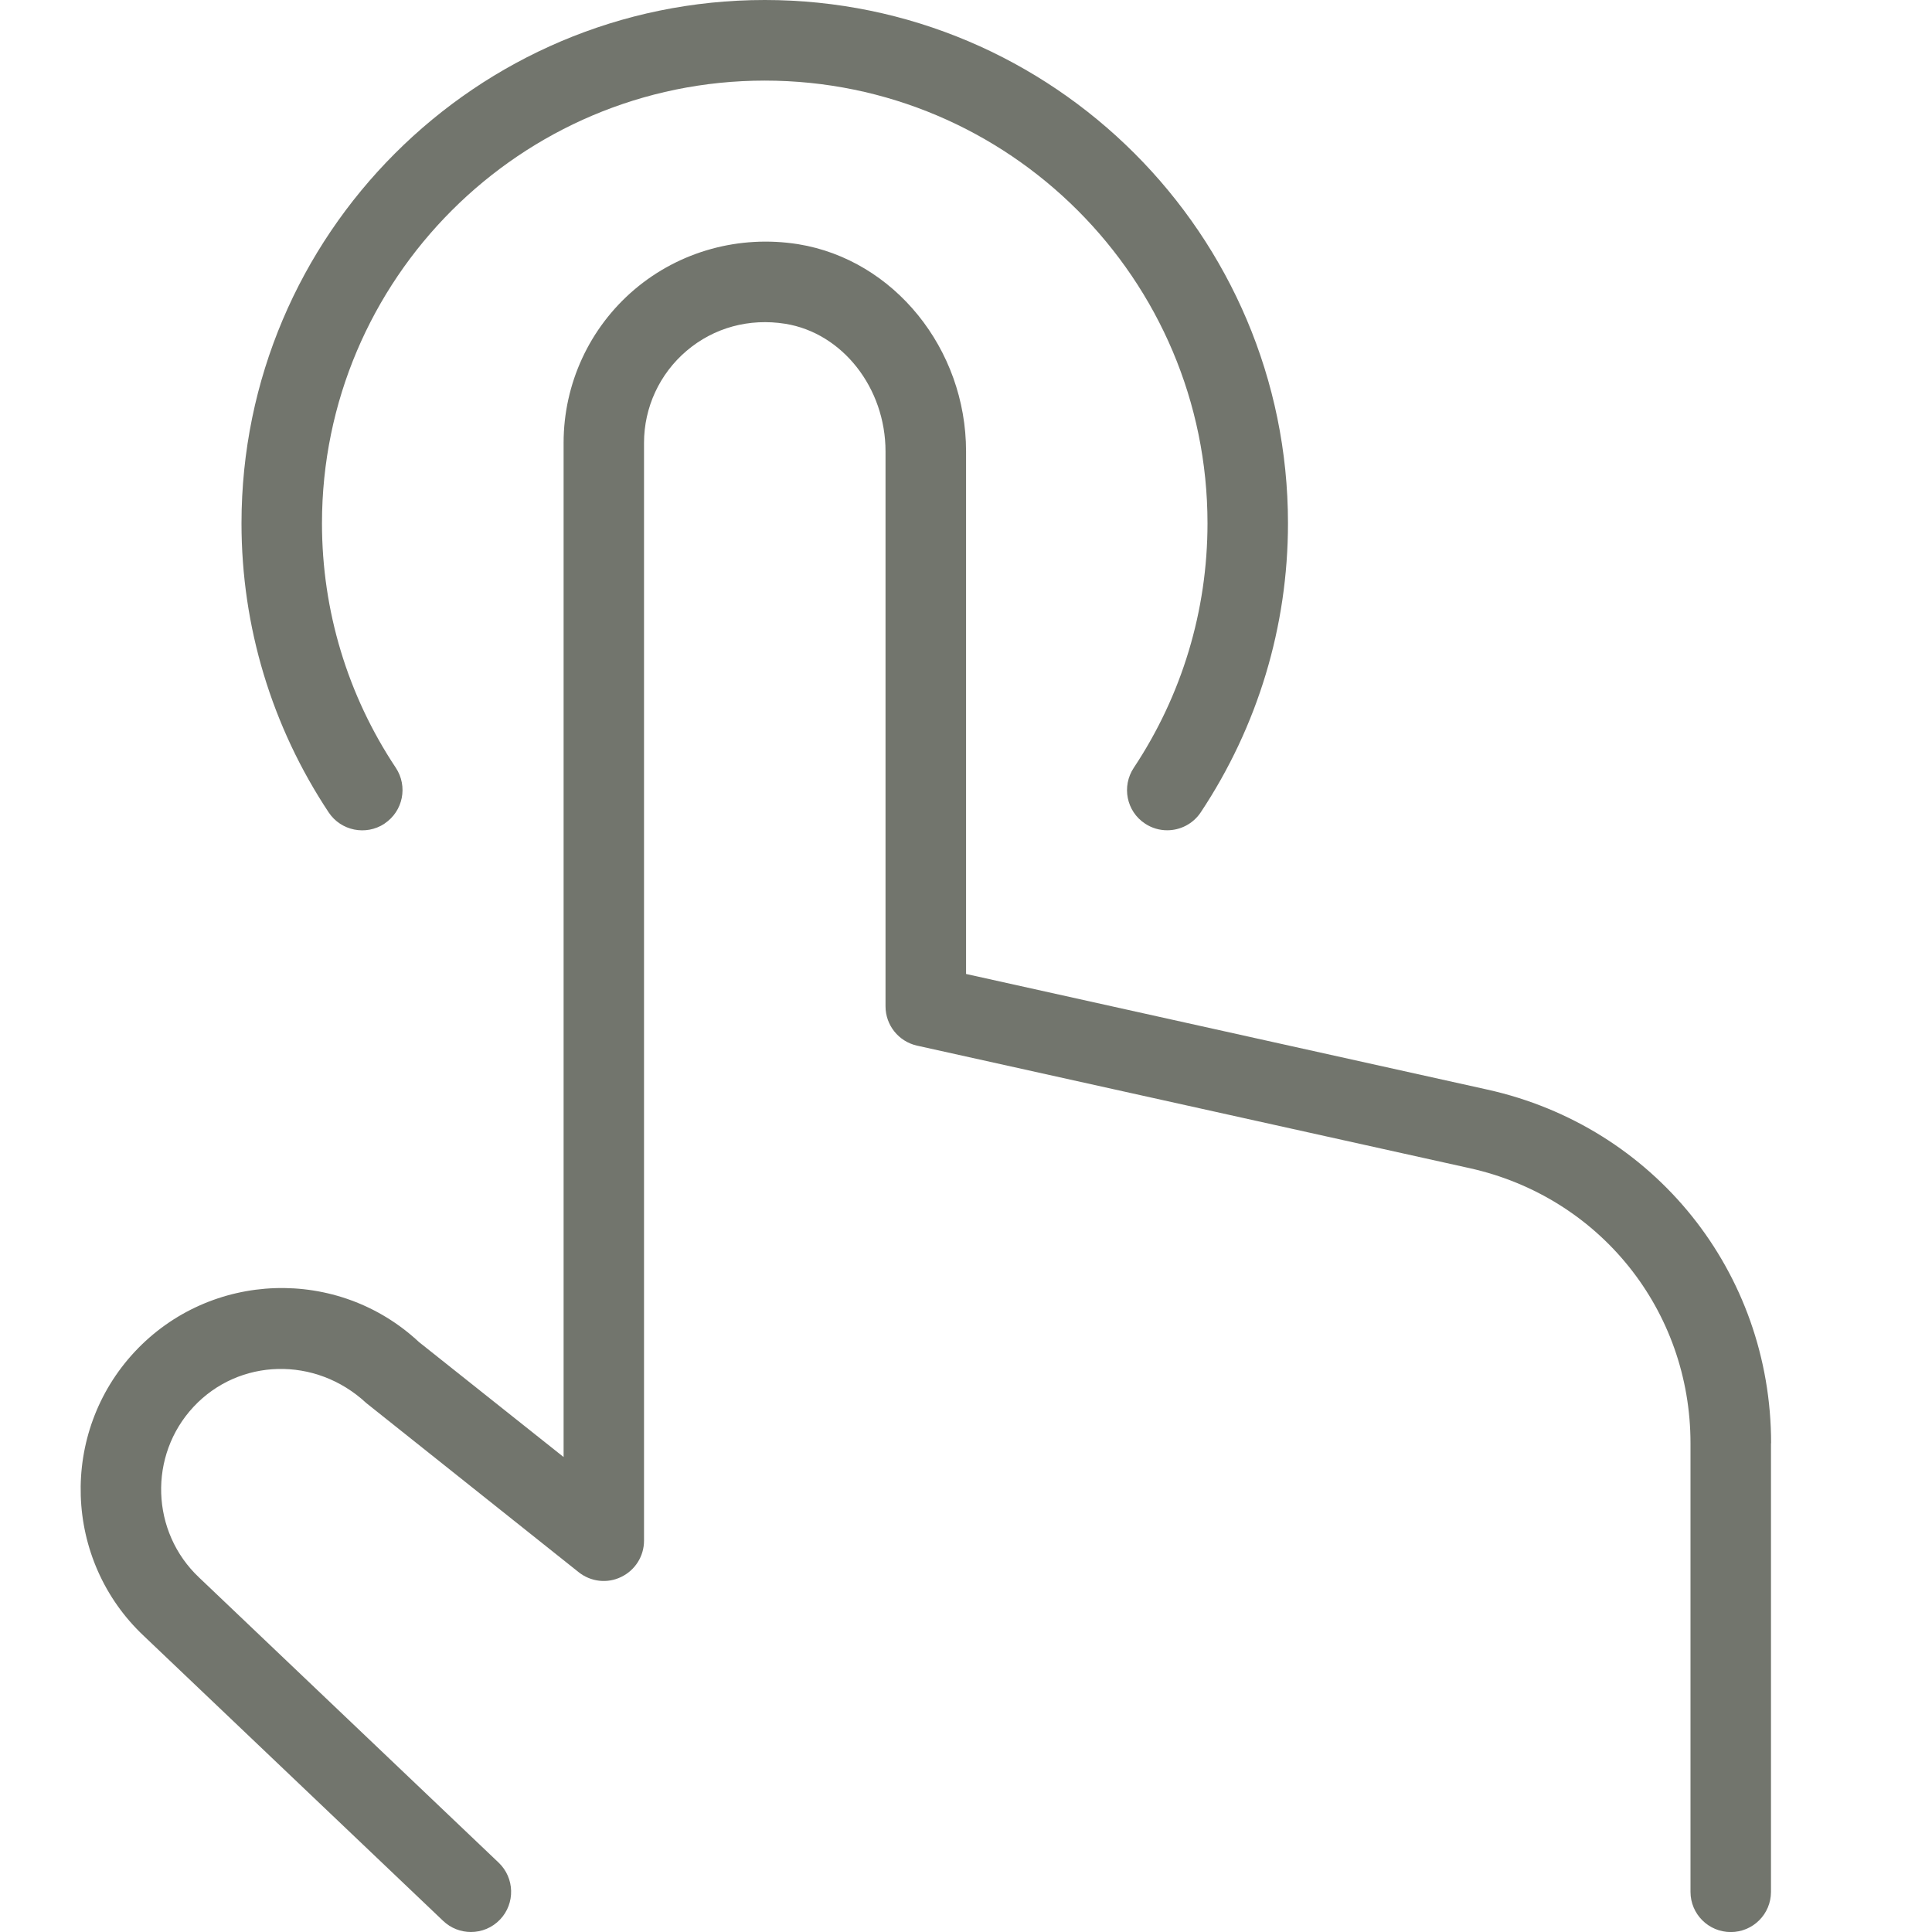 <svg width="32" height="32" viewBox="0 0 32 32" fill="none" xmlns="http://www.w3.org/2000/svg">
<g clip-path="url(#clip0_10002_782)">
<path d="M29.333 23.905V31.335C29.333 31.703 29.035 32.001 28.667 32.001C28.299 32.001 28 31.703 28 31.335V23.905C28 21.7 26.496 19.827 24.344 19.349L15.189 17.319C14.884 17.251 14.667 16.98 14.667 16.668V7.477C14.667 6.425 13.953 5.516 13.008 5.363C12.412 5.268 11.827 5.424 11.372 5.811C10.924 6.192 10.667 6.748 10.667 7.335V25.519C10.667 25.775 10.52 26.008 10.289 26.119C10.059 26.232 9.785 26.2 9.584 26.04L6.068 23.24C5.225 22.455 3.957 22.497 3.207 23.3C2.455 24.105 2.496 25.376 3.3 26.131L8.259 30.851C8.525 31.104 8.536 31.527 8.283 31.793C8.151 31.931 7.976 32 7.8 32C7.635 32 7.469 31.939 7.34 31.816L2.385 27.099C1.049 25.845 0.979 23.731 2.233 22.388C3.487 21.048 5.597 20.975 6.94 22.229L9.335 24.133V7.335C9.335 6.356 9.763 5.429 10.509 4.795C11.257 4.16 12.248 3.889 13.223 4.045C14.807 4.303 16.001 5.777 16.001 7.476V16.132L24.635 18.047C27.401 18.66 29.335 21.069 29.335 23.904L29.333 23.905ZM6.369 13.641C6.676 13.437 6.759 13.024 6.556 12.717C5.756 11.515 5.333 10.113 5.333 8.668C5.333 4.624 8.623 1.335 12.667 1.335C16.711 1.335 20 4.624 20 8.668C20 10.113 19.577 11.515 18.779 12.717C18.575 13.024 18.657 13.439 18.965 13.641C19.079 13.717 19.207 13.752 19.333 13.752C19.548 13.752 19.76 13.647 19.888 13.455C20.833 12.032 21.333 10.376 21.333 8.667C21.333 3.888 17.445 0 12.667 0C7.888 0 4 3.889 4 8.668C4 10.377 4.5 12.032 5.444 13.456C5.647 13.761 6.06 13.845 6.368 13.643L6.369 13.641Z" fill="#15190D" fill-opacity="0.6"/>
</g>
<defs>
<clipPath id="clip0_10002_782">
<rect width="32" height="32" fill="white"/>
</clipPath>
</defs>
</svg>
